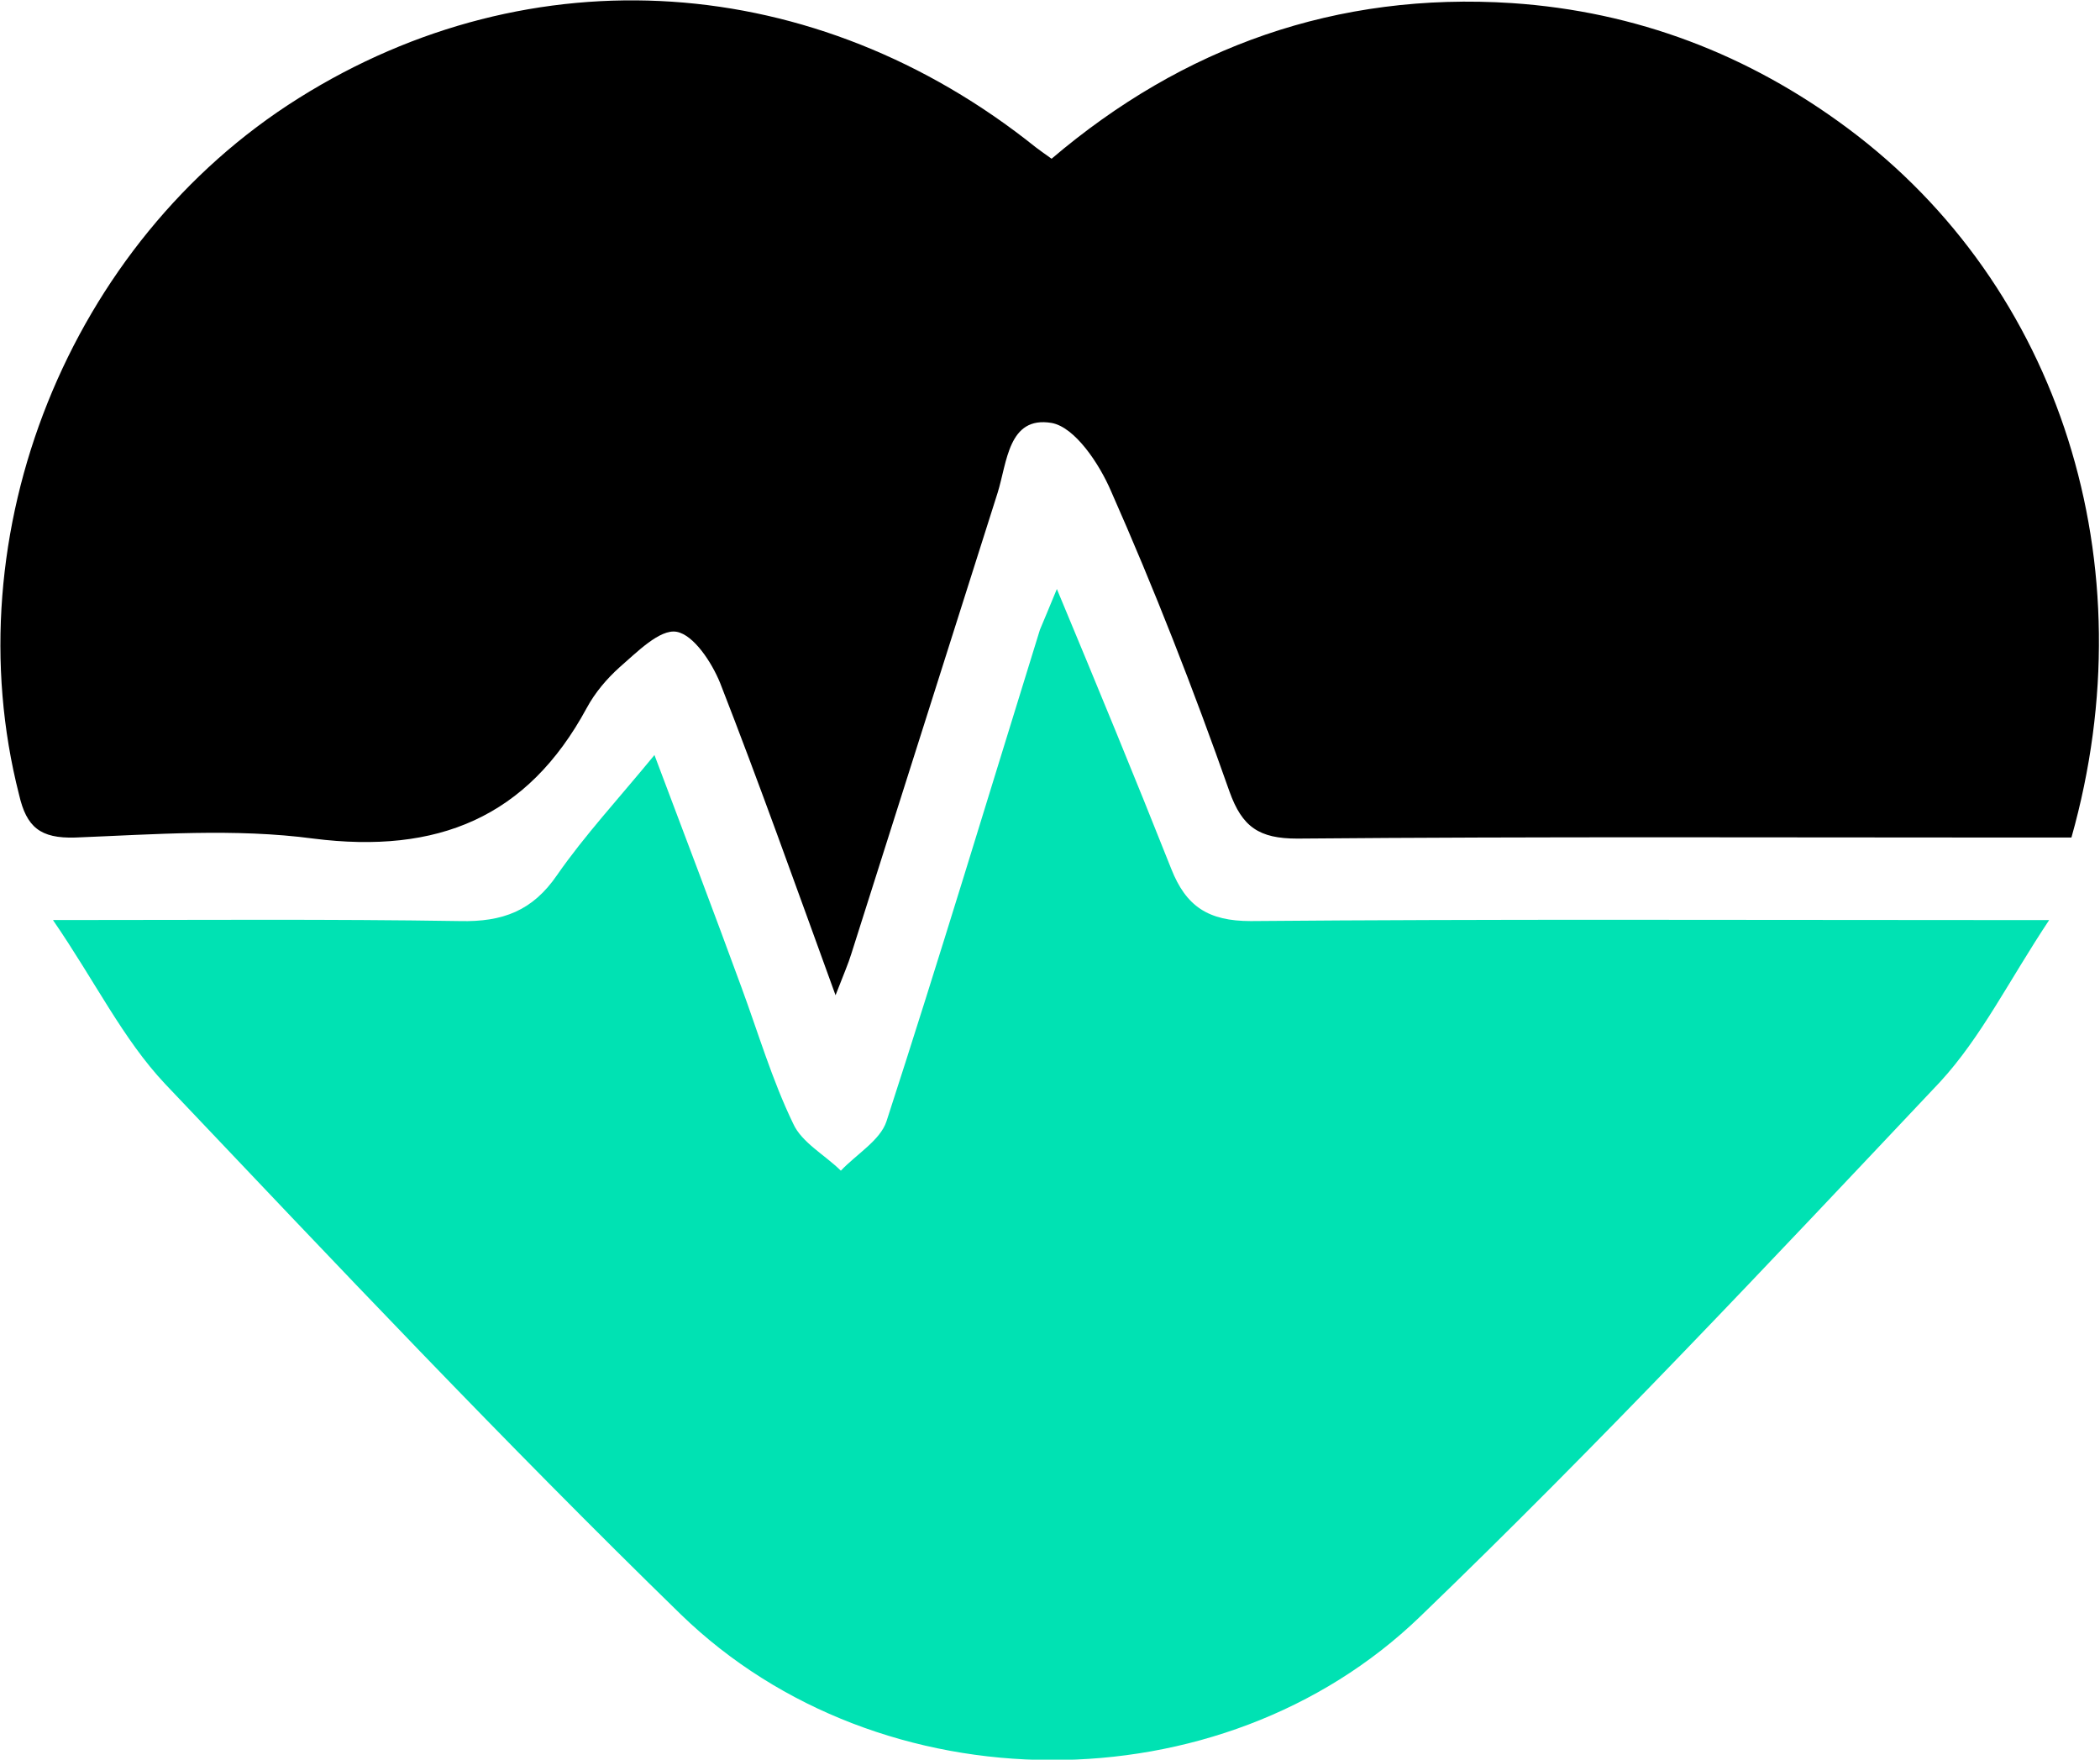 <svg width="74" height="62" viewBox="0 0 74 62" fill="none" xmlns="http://www.w3.org/2000/svg">
<g clip-path="url(#clip0_0_395)">
<path d="M29.443 35.066C28.025 31.166 26.756 27.596 25.376 24.064C25.077 23.328 24.443 22.372 23.846 22.261C23.249 22.151 22.428 22.997 21.831 23.512C21.383 23.917 20.972 24.395 20.674 24.947C18.584 28.811 15.412 30.099 11.046 29.547C8.284 29.179 5.448 29.399 2.65 29.51C1.418 29.547 0.933 29.142 0.672 28.001C-1.679 18.802 2.426 8.537 10.524 3.459C18.733 -1.693 28.734 -1.03 36.496 5.188C36.645 5.299 36.795 5.409 37.056 5.593C41.683 1.656 47.094 -0.294 53.289 0.11C57.655 0.405 61.611 1.913 65.118 4.526C72.582 10.082 75.717 19.869 72.993 29.51C72.47 29.51 71.873 29.51 71.276 29.51C62.767 29.51 54.222 29.473 45.714 29.547C44.37 29.547 43.773 29.142 43.325 27.891C42.056 24.285 40.676 20.753 39.146 17.294C38.735 16.337 37.877 15.049 37.056 14.902C35.526 14.645 35.489 16.3 35.153 17.367C33.436 22.776 31.72 28.185 30.003 33.594C29.891 33.962 29.742 34.293 29.443 35.066Z" fill="black"/>
<path d="M37.242 20.753C38.698 24.248 40.004 27.413 41.273 30.614C41.795 31.938 42.579 32.453 44.072 32.453C52.58 32.38 61.088 32.417 69.597 32.417C70.268 32.417 70.94 32.417 72.209 32.417C70.791 34.551 69.82 36.538 68.365 38.12C62.357 44.486 56.349 50.888 50.042 56.959C43.027 63.729 31.011 63.693 23.995 56.886C17.763 50.814 11.792 44.486 5.821 38.194C4.329 36.611 3.359 34.588 1.866 32.417C7.053 32.417 11.643 32.38 16.196 32.453C17.726 32.49 18.77 32.086 19.629 30.834C20.599 29.436 21.793 28.148 23.062 26.603C24.144 29.473 25.152 32.122 26.122 34.772C26.719 36.391 27.204 38.046 27.951 39.592C28.249 40.254 29.07 40.696 29.63 41.248C30.19 40.659 31.011 40.181 31.235 39.518C33.1 33.778 34.854 27.964 36.645 22.188C36.795 21.82 36.944 21.488 37.242 20.753Z" fill="#00E2B3"/>
</g>
<defs>
<clipPath id="clip0_0_395">
<rect width="74" height="62" fill="white"/>
</clipPath>
</defs>
</svg>
